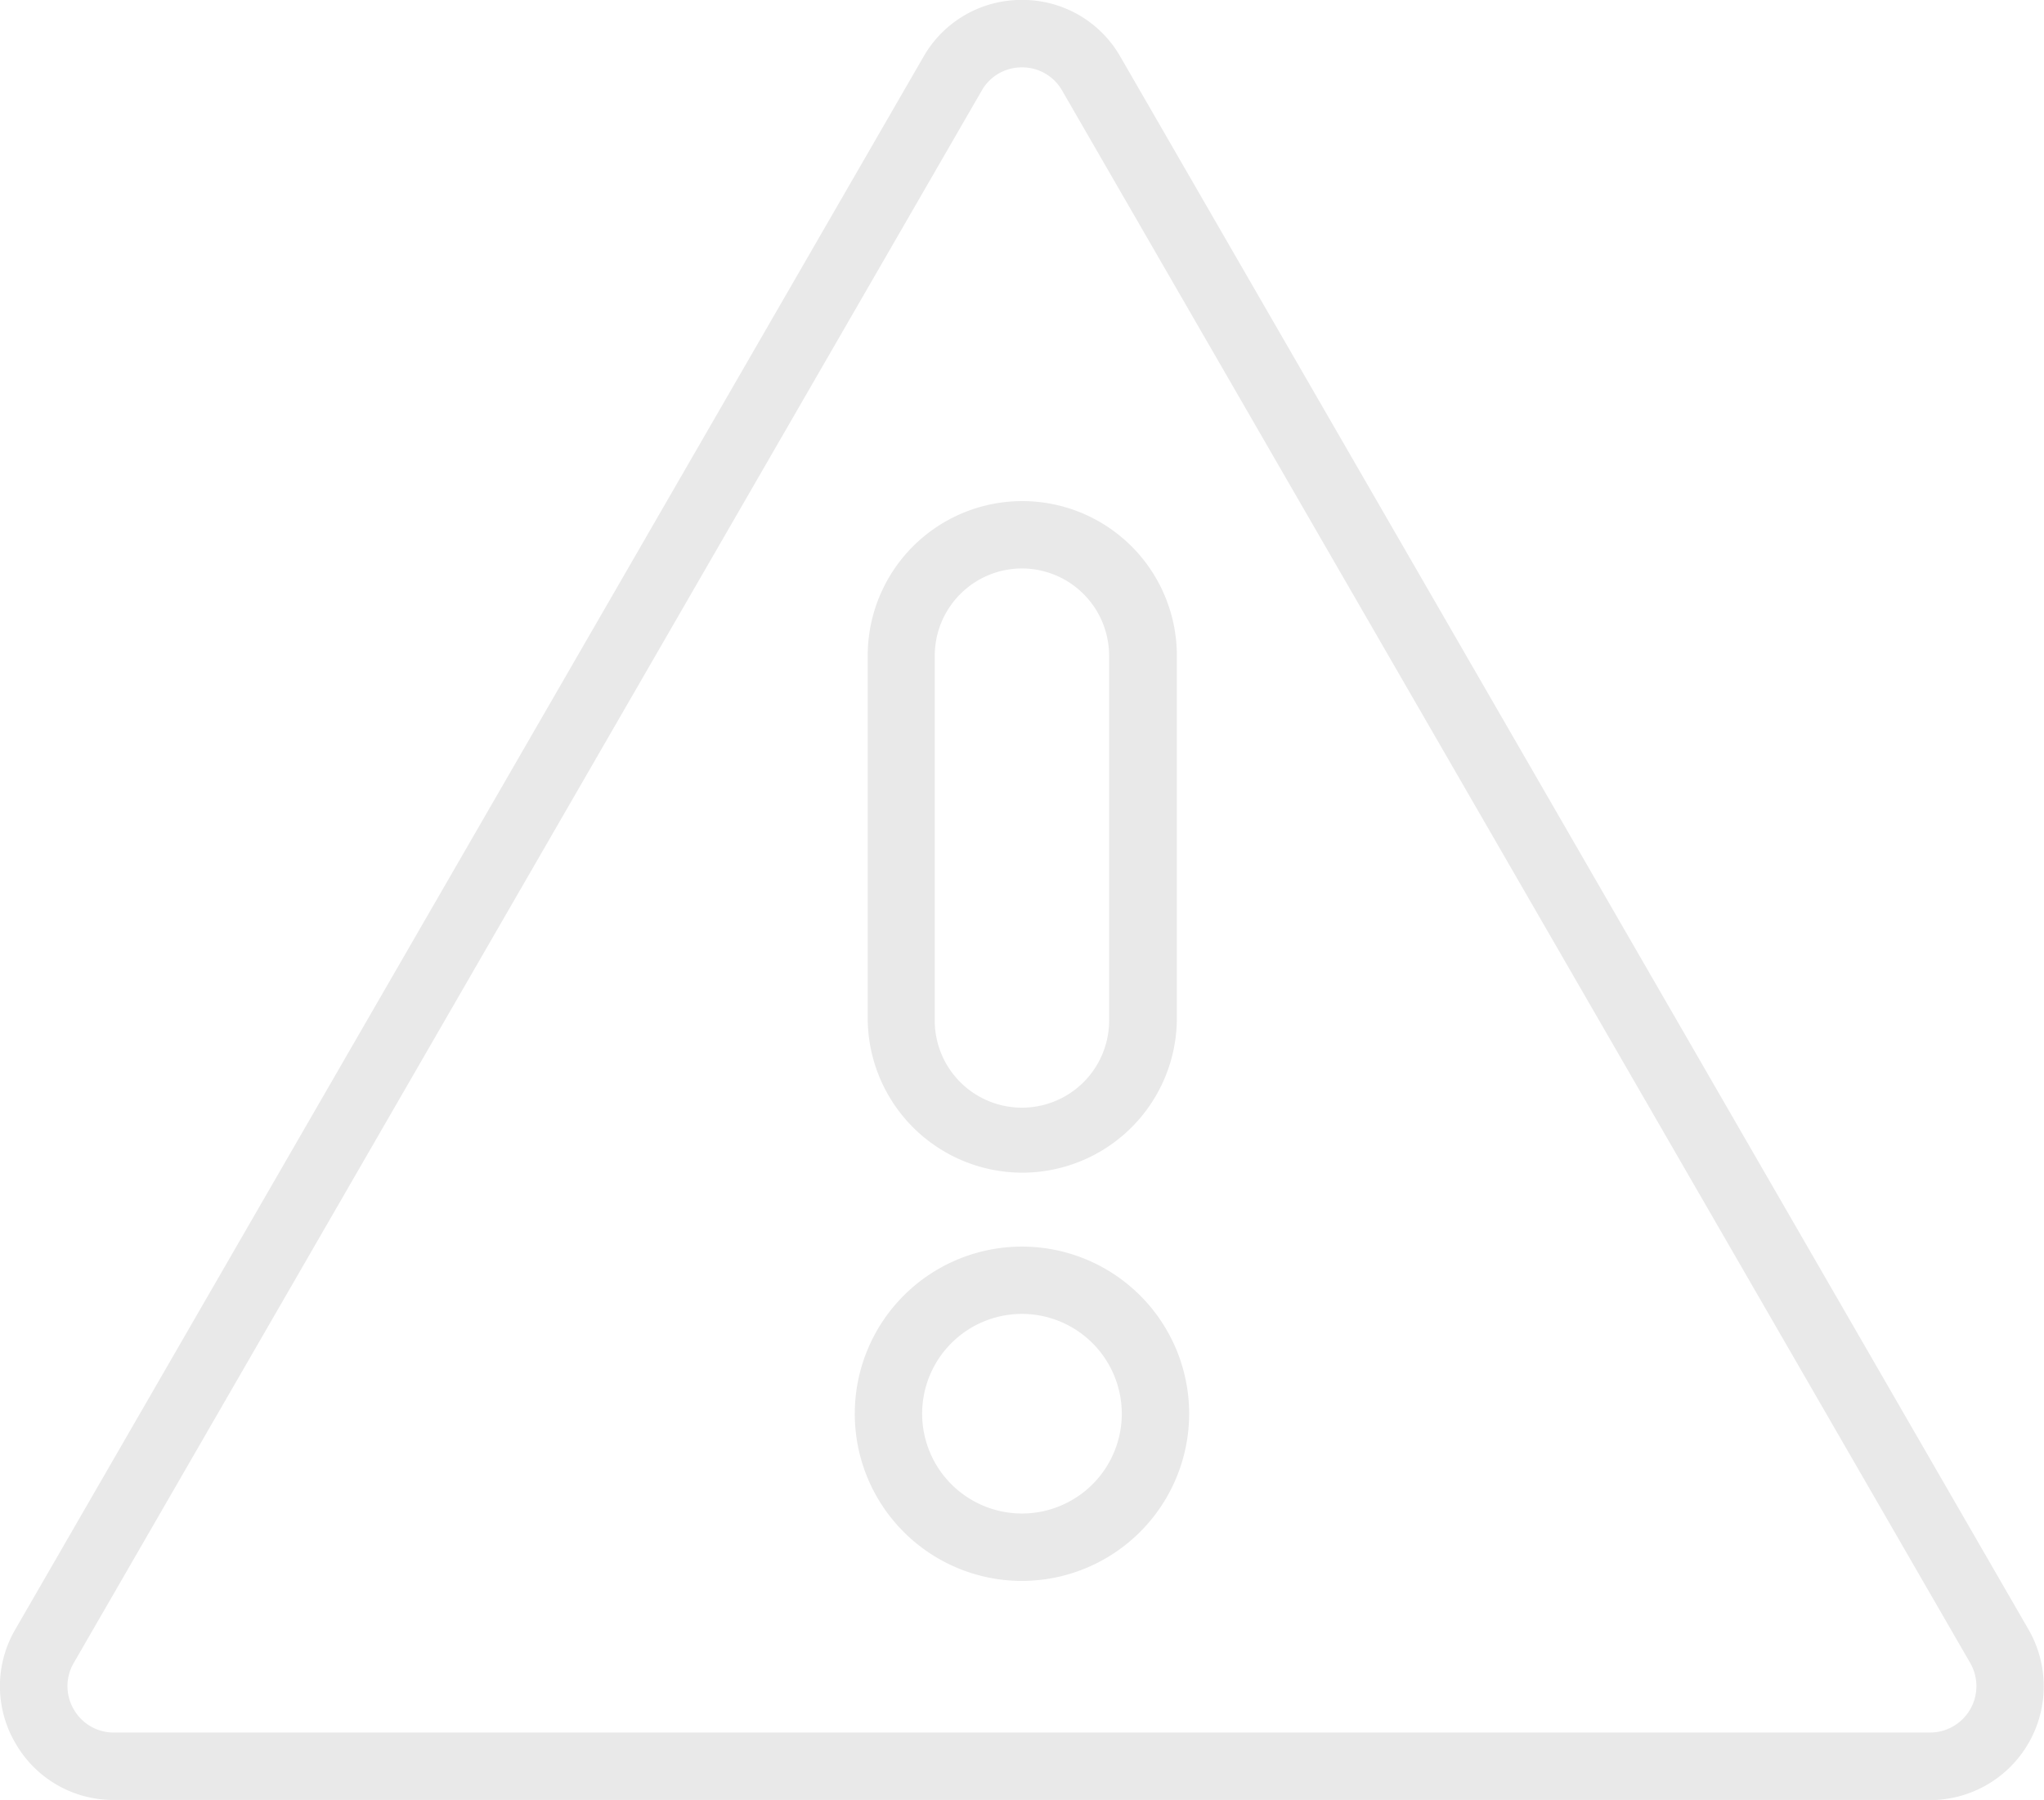 <?xml version="1.0" encoding="UTF-8"?>
<svg xmlns="http://www.w3.org/2000/svg" width="32.067" height="28.244" viewBox="0 0 32.067 28.244">
  <g id="error-905" transform="translate(1.413 -13.831)">
    <path id="Path_251" data-name="Path 251" d="M28.866,42.075H.374a1.767,1.767,0,0,1-1.546-.893,1.766,1.766,0,0,1,0-1.785L13.074,14.723a1.767,1.767,0,0,1,1.546-.893h0a1.766,1.766,0,0,1,1.545.893L30.411,39.4a1.785,1.785,0,0,1-1.545,2.677ZM14.62,14.888a.721.721,0,0,0-.631.364L-.256,39.925a.721.721,0,0,0,0,.728.721.721,0,0,0,.63.364H28.866a.728.728,0,0,0,.63-1.092L15.25,15.252a.72.72,0,0,0-.63-.364Zm0,23.75a2.623,2.623,0,1,1,2.623-2.623A2.627,2.627,0,0,1,14.62,38.638Zm0-4.19a1.566,1.566,0,1,0,1.566,1.566A1.568,1.568,0,0,0,14.62,34.448Zm0-2.216A2.428,2.428,0,0,1,12.2,29.807V24.119a2.425,2.425,0,1,1,4.85,0v5.688A2.427,2.427,0,0,1,14.62,32.232Zm0-9.481a1.369,1.369,0,0,0-1.368,1.368v5.688a1.368,1.368,0,1,0,2.735,0V24.119A1.369,1.369,0,0,0,14.62,22.751Z" transform="translate(0 0)" fill="#e9e9e9"></path>
  </g>
</svg>
